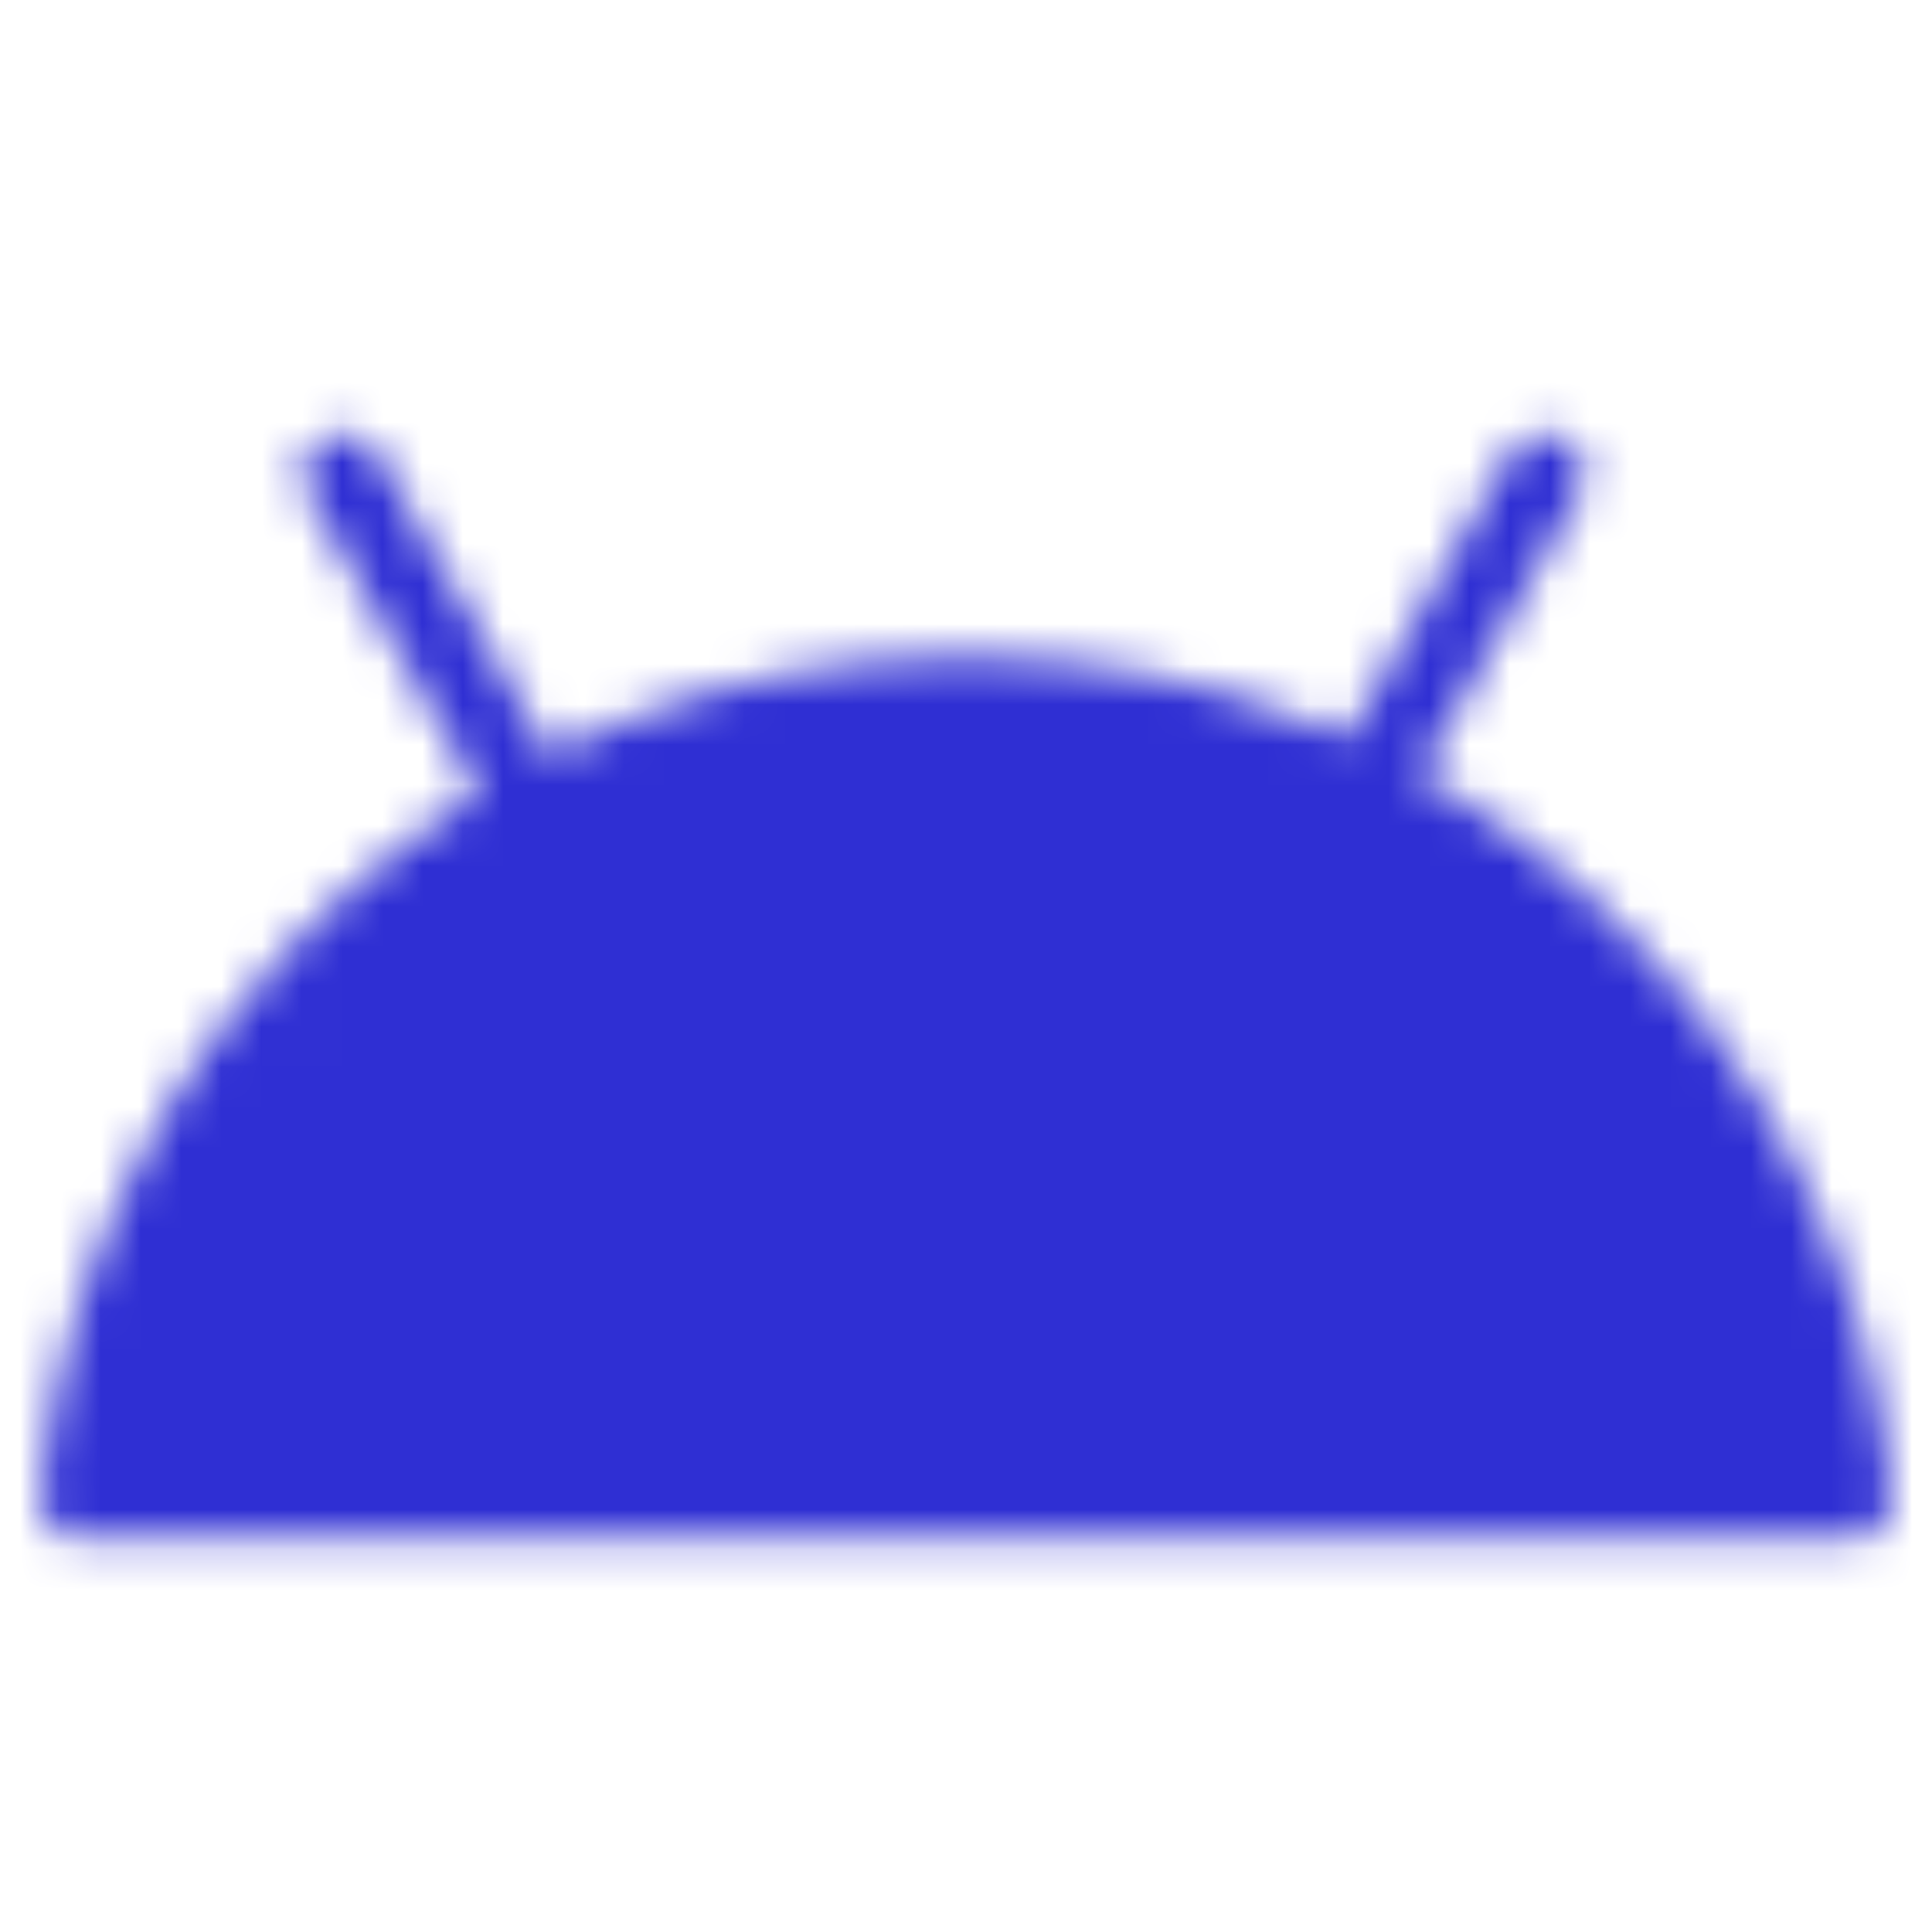 <svg width="48" height="48" viewBox="0 0 48 48" fill="none" xmlns="http://www.w3.org/2000/svg">
<mask id="mask0_827_543" style="mask-type:luminance" maskUnits="userSpaceOnUse" x="1" y="10" width="46" height="29">
<path d="M45.999 37.213H2.002C3.111 26.04 12.537 17.315 24 17.315C35.465 17.315 44.89 26.04 45.999 37.213Z" fill="white" stroke="white" stroke-width="2" stroke-linejoin="round"/>
<path d="M12.946 19.526L8.524 11.788M33.949 19.526L38.37 11.788" stroke="white" stroke-width="2" stroke-linecap="round" stroke-linejoin="round"/>
<path d="M14.051 31.685C15.272 31.685 16.262 30.695 16.262 29.474C16.262 28.253 15.272 27.263 14.051 27.263C12.83 27.263 11.84 28.253 11.84 29.474C11.84 30.695 12.83 31.685 14.051 31.685Z" fill="black"/>
<path d="M33.949 31.685C35.17 31.685 36.16 30.695 36.16 29.474C36.16 28.253 35.17 27.263 33.949 27.263C32.728 27.263 31.738 28.253 31.738 29.474C31.738 30.695 32.728 31.685 33.949 31.685Z" fill="black"/>
</mask>
<g mask="url(#mask0_827_543)">
<path d="M-2.531 -2.583H50.53V50.478H-2.531V-2.583Z" fill="#2F2FD3"/>
</g>
</svg>
